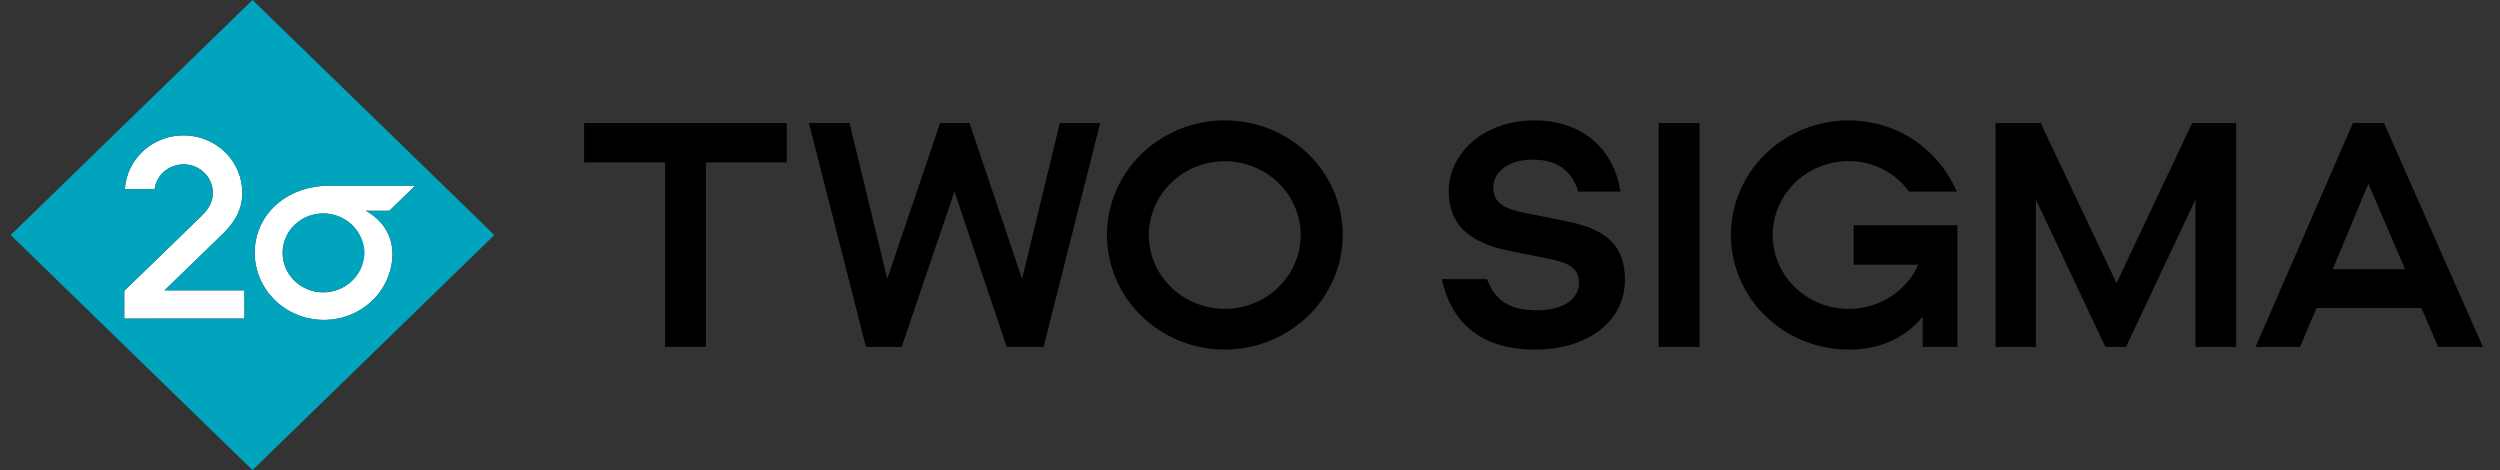 <svg width="117" height="22" viewBox="0 0 117 22" fill="none" xmlns="http://www.w3.org/2000/svg">
<rect x="0" y="0" width="117" height="22" fill="#333333" stroke="none"/>
<g clip-path="url(#clip0_3749_20202)">
<path d="M31.124 16.237V7.601H27.337V5.757H36.82V7.601H33.037V16.237H31.124Z" fill="black"/>
<path d="M49.602 5.757H51.488L48.84 16.237H47.115L44.668 8.966L42.196 16.237H40.528L37.856 5.757H39.759L41.524 13.049L43.997 5.757H45.374L47.832 13.055L49.602 5.757Z" fill="black"/>
<path d="M57.312 16.36C56.221 16.357 55.156 16.041 54.251 15.451C53.345 14.861 52.64 14.024 52.224 13.044C51.807 12.065 51.699 10.988 51.912 9.948C52.125 8.909 52.651 7.954 53.422 7.205C54.193 6.456 55.175 5.945 56.244 5.738C57.313 5.531 58.421 5.636 59.429 6.041C60.437 6.445 61.298 7.131 61.905 8.011C62.513 8.891 62.838 9.927 62.84 10.986C62.839 12.411 62.257 13.778 61.22 14.785C60.184 15.793 58.778 16.359 57.312 16.36ZM53.764 11C53.764 11.683 53.973 12.351 54.363 12.919C54.754 13.487 55.309 13.93 55.958 14.191C56.607 14.453 57.322 14.521 58.011 14.388C58.701 14.255 59.334 13.926 59.831 13.443C60.328 12.96 60.666 12.344 60.804 11.674C60.941 11.004 60.87 10.309 60.601 9.678C60.332 9.047 59.877 8.507 59.292 8.128C58.708 7.748 58.021 7.546 57.318 7.546C56.376 7.547 55.473 7.912 54.807 8.559C54.141 9.207 53.766 10.084 53.764 11Z" fill="black"/>
<path d="M71.846 16.36C69.451 16.36 67.947 15.233 67.477 13.063H69.591C69.977 14.086 70.658 14.517 71.923 14.523C73.223 14.523 73.898 13.943 73.898 13.247C73.898 12.748 73.679 12.352 72.626 12.141L70.658 11.744C68.663 11.342 67.8 10.447 67.8 8.931C67.8 7.294 69.303 5.635 71.818 5.635C73.932 5.635 75.512 6.857 75.836 8.967H73.861C73.547 7.941 72.837 7.471 71.741 7.471C70.498 7.471 69.872 8.113 69.886 8.795C69.9 9.423 70.287 9.75 71.291 9.949L73.3 10.352C75.252 10.74 76.046 11.539 76.046 13.102C76.046 15.023 74.319 16.36 71.846 16.36Z" fill="black"/>
<path d="M77.627 16.237V5.757H79.537V16.237H77.627Z" fill="black"/>
<path d="M86.541 16.36C85.817 16.362 85.099 16.225 84.428 15.958C83.758 15.691 83.149 15.298 82.635 14.801C82.121 14.305 81.712 13.715 81.433 13.065C81.153 12.416 81.008 11.719 81.006 11.015C81.004 10.31 81.144 9.613 81.419 8.961C81.694 8.31 82.099 7.717 82.609 7.218C83.12 6.718 83.727 6.321 84.395 6.049C85.064 5.778 85.781 5.637 86.505 5.635C88.732 5.635 90.692 6.924 91.577 8.967H89.344C89.026 8.524 88.603 8.162 88.11 7.914C87.617 7.665 87.07 7.537 86.514 7.54C85.873 7.54 85.244 7.71 84.694 8.029C84.143 8.349 83.692 8.807 83.388 9.356C83.083 9.904 82.937 10.523 82.964 11.145C82.991 11.768 83.191 12.372 83.542 12.893C83.893 13.415 84.383 13.834 84.959 14.107C85.536 14.381 86.177 14.497 86.816 14.445C87.455 14.393 88.068 14.175 88.589 13.812C89.111 13.45 89.522 12.957 89.779 12.386H86.752V10.542H91.606V16.236H89.983V14.819C89.084 15.916 87.84 16.36 86.541 16.36Z" fill="black"/>
<path d="M98.533 16.237L95.281 9.341V16.237H93.394V5.757H95.502L99.053 13.253L102.593 5.757H104.652V16.237H102.747V9.341L99.495 16.237H98.533Z" fill="black"/>
<path d="M107.644 16.237H105.559L110.117 5.757H111.571L116.2 16.237H114.106L113.32 14.415H108.41L107.644 16.237ZM109.169 12.598H112.555L110.841 8.597L109.169 12.598Z" fill="black"/>
<path d="M10.402 10.97C11.042 10.348 11.338 9.767 11.338 9.029C11.344 8.332 11.069 7.66 10.573 7.157C10.076 6.654 9.397 6.359 8.68 6.336C7.963 6.313 7.265 6.563 6.735 7.033C6.206 7.503 5.886 8.156 5.844 8.852H7.237C7.281 8.516 7.455 8.209 7.725 7.993C7.994 7.778 8.338 7.671 8.686 7.695C9.034 7.718 9.36 7.87 9.596 8.119C9.832 8.369 9.962 8.696 9.958 9.035C9.958 9.397 9.818 9.726 9.431 10.105L5.816 13.611V14.91H11.441V13.588H7.701L10.402 10.97Z" fill="white"/>
<path d="M17.123 9.863H18.224L19.434 8.687H15.45C13.383 8.687 11.919 10.062 11.919 11.831C11.92 12.662 12.26 13.459 12.863 14.047C13.467 14.636 14.285 14.968 15.14 14.972C15.989 14.979 16.805 14.658 17.411 14.08C18.016 13.502 18.36 12.714 18.368 11.889C18.368 11.171 18.052 10.389 17.123 9.863ZM15.126 13.683C14.622 13.683 14.139 13.488 13.783 13.142C13.427 12.796 13.227 12.327 13.227 11.837C13.227 11.348 13.427 10.878 13.783 10.532C14.139 10.186 14.622 9.992 15.126 9.992C15.629 9.992 16.112 10.186 16.468 10.532C16.824 10.878 17.024 11.348 17.024 11.837C17.024 12.327 16.824 12.796 16.468 13.142C16.112 13.488 15.629 13.683 15.126 13.683Z" fill="white"/>
<path d="M17.061 11.831C17.052 12.324 16.845 12.794 16.483 13.14C16.12 13.485 15.633 13.678 15.126 13.677C14.622 13.677 14.139 13.482 13.783 13.136C13.427 12.79 13.227 12.321 13.227 11.831C13.227 11.342 13.427 10.872 13.783 10.526C14.139 10.18 14.622 9.986 15.126 9.986C15.633 9.985 16.119 10.179 16.481 10.524C16.843 10.869 17.051 11.338 17.061 11.831ZM23.134 11L21.72 12.375L13.232 20.625L11.817 22L10.402 20.625L1.915 12.375L0.5 11L1.915 9.625L10.402 1.375L11.817 0L13.232 1.375L21.72 9.625L23.134 11ZM11.441 14.906V13.588H7.7L10.402 10.969C11.042 10.348 11.338 9.767 11.338 9.029C11.344 8.332 11.069 7.66 10.572 7.157C10.076 6.654 9.397 6.359 8.68 6.336C7.963 6.313 7.265 6.563 6.735 7.033C6.206 7.503 5.886 8.156 5.844 8.852H7.237C7.281 8.516 7.455 8.209 7.725 7.993C7.994 7.778 8.338 7.671 8.686 7.695C9.034 7.718 9.36 7.87 9.596 8.119C9.832 8.369 9.962 8.696 9.958 9.035C9.958 9.397 9.818 9.726 9.431 10.105L5.816 13.611V14.91L11.441 14.906ZM17.123 9.865H18.224L19.434 8.688H15.45C13.383 8.688 11.919 10.063 11.919 11.833C11.921 12.663 12.26 13.46 12.864 14.048C13.467 14.636 14.285 14.968 15.14 14.972C15.989 14.979 16.805 14.658 17.411 14.08C18.016 13.502 18.36 12.714 18.368 11.889C18.368 11.171 18.052 10.389 17.123 9.863V9.865Z" fill="#00A5BD"/>
</g>
<defs>
<clipPath id="clip0_3749_20202">
<rect width="116" height="22" fill="white" transform="translate(0.5)"/>
</clipPath>
</defs>
</svg>
